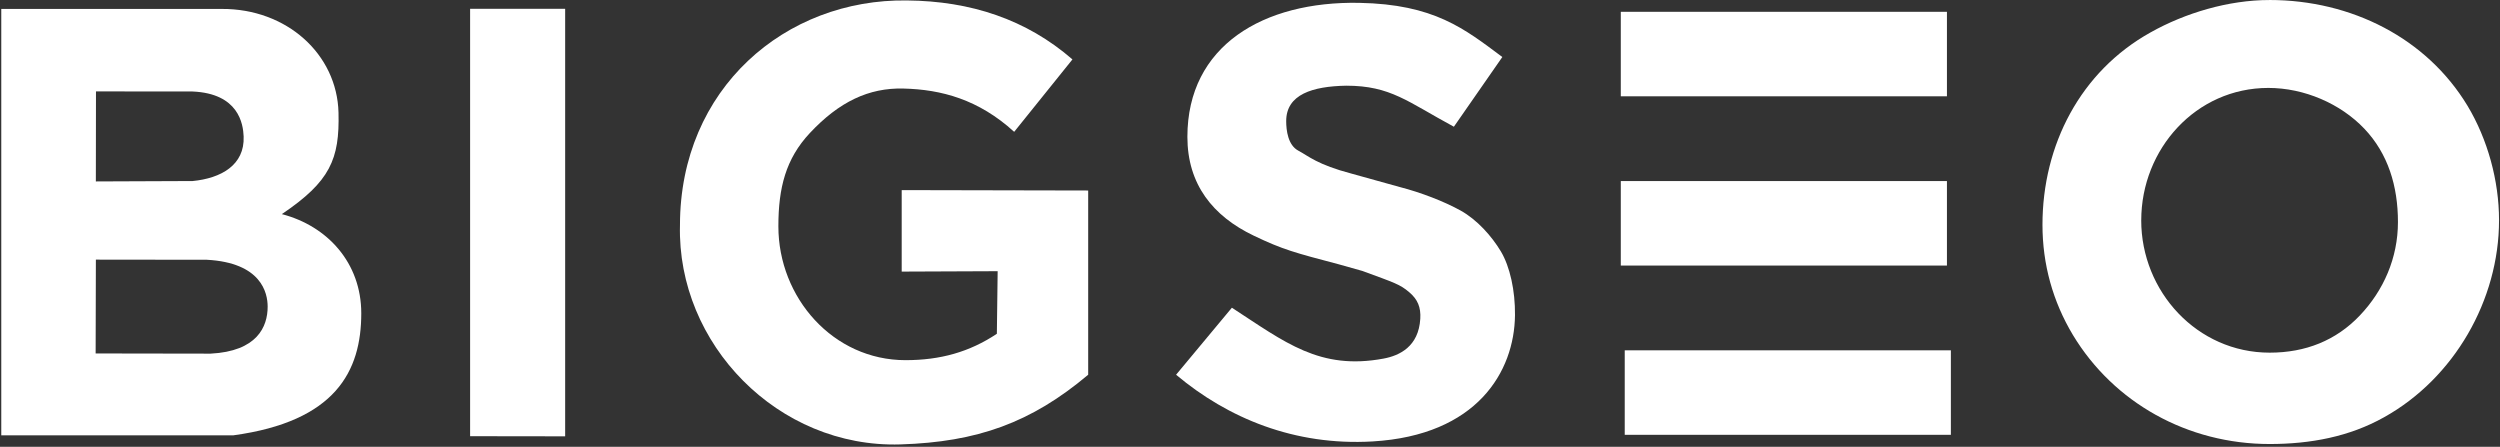 <?xml version="1.0" encoding="UTF-8"?> <svg xmlns="http://www.w3.org/2000/svg" width="940" height="168" viewBox="0 0 940 168" fill="none"><rect x="0" y="0" width="940" height="168" fill="#333333" stroke="none"/><g clip-path="url(#clip0_892_7)"><path d="M0.479 3.36H83.388C107.739 3.23 126.719 20.31 127.279 42.32C127.719 59.86 124.169 68.22 105.969 80.51C123.069 84.95 135.839 98.8 135.839 117.81C135.839 139.57 126.179 158.44 87.749 163.68H0.479V3.36ZM36.029 68.22L72.439 68.07C83.099 67.03 92.049 62.08 91.609 51.29C91.418 46.6 89.758 35.14 72.368 34.4L36.089 34.37L36.038 68.22H36.029ZM35.959 132.9L79.178 132.97C96.648 132.08 100.639 122.91 100.639 115.3C100.639 110.11 98.269 98.78 77.769 97.67L36.048 97.62L35.959 132.9Z" fill="white"></path><path d="M212.499 164.06L176.759 164.01V3.32H212.499V164.06Z" fill="white"></path><path d="M403.239 22.34L381.329 49.57C368.009 37.43 354.019 33.62 339.589 33.29C326.709 32.99 315.559 38.21 304.509 50.02C295.419 59.72 292.669 70.67 292.669 85.1C292.669 111.9 313.219 135.42 340.479 135.42C353.529 135.42 364.509 132.37 374.819 125.5L375.119 101.97L339.039 102.12V71.48L409.159 71.63V140.9C387.699 158.96 367.419 166.21 338.559 167.1C292.509 168.51 254.529 129.32 255.669 84.66C255.679 33.35 295.279 -0.52 341.079 0.17C364.899 0.4 385.839 7.23 403.239 22.34Z" fill="white"></path><path d="M564.869 21.45L546.659 47.65C529.249 38.26 522.889 32.22 506.169 32.22C493.569 32.45 483.609 35.46 483.609 45.54C483.609 48.98 484.269 54.58 488.159 56.64C492.049 58.7 495.199 61.86 508.249 65.3L526.229 70.3C534.249 72.36 543.029 75.75 549.209 79.18C555.389 82.62 560.869 88.77 564.309 94.5C567.749 100.23 569.729 109.32 569.639 118.48C569.419 139.79 555.319 163.69 516.079 165.98C486.779 167.69 461.629 157.22 442.209 140.9L463.189 115.7C483.169 128.69 496.199 139.3 520.209 134.83C526.239 133.71 533.399 130.32 534.029 119.86C534.289 115.56 533.079 112.56 529.799 109.81C526.339 106.91 524.579 106.4 512.269 101.88L503.379 99.38C486.889 95.03 482.399 93.88 471.409 88.61C456.069 81.28 446.459 69.33 446.459 51.46C446.459 17.11 475.089 0.41 511.049 1.07C539.229 1.59 550.569 10.77 564.879 21.44L564.869 21.45Z" fill="white"></path><path d="M853.269 0C884.189 0 912.449 14.38 927.799 39.8C935.359 52.4 939.639 67.93 939.639 82.82C939.639 112.82 922.759 142.22 896.419 156.88C883.369 164.21 868.729 166.95 853.389 166.95C822.469 166.95 794.759 151.38 779.419 125.96C771.859 113.36 767.969 99.39 767.969 84.51C767.969 54.51 782.269 26.85 808.599 12.19C821.649 4.86 837.929 0.01 853.279 0.01L853.269 0ZM805.099 82.83C805.099 109.63 826.129 132.6 853.389 132.6C866.899 132.6 878.349 128.02 887.289 118.63C896.219 109.24 901.629 96.99 901.629 83.48C901.629 69.97 897.909 57.77 888.979 48.38C880.049 38.99 866.419 33.06 852.899 33.06C825.649 33.06 805.109 56.04 805.109 82.83H805.099Z" fill="white"></path><path d="M732.049 4.44H609.419V36.21H732.049V4.44Z" fill="white"></path><path d="M732.049 68.08H609.419V99.85H732.049V68.08Z" fill="white"></path><path d="M733.528 131.72H610.898V163.49H733.528V131.72Z" fill="white"></path></g><defs><clipPath id="clip0_892_7"><rect width="939.15" height="167.13" fill="white" transform="translate(0.479)"></rect></clipPath></defs></svg> 